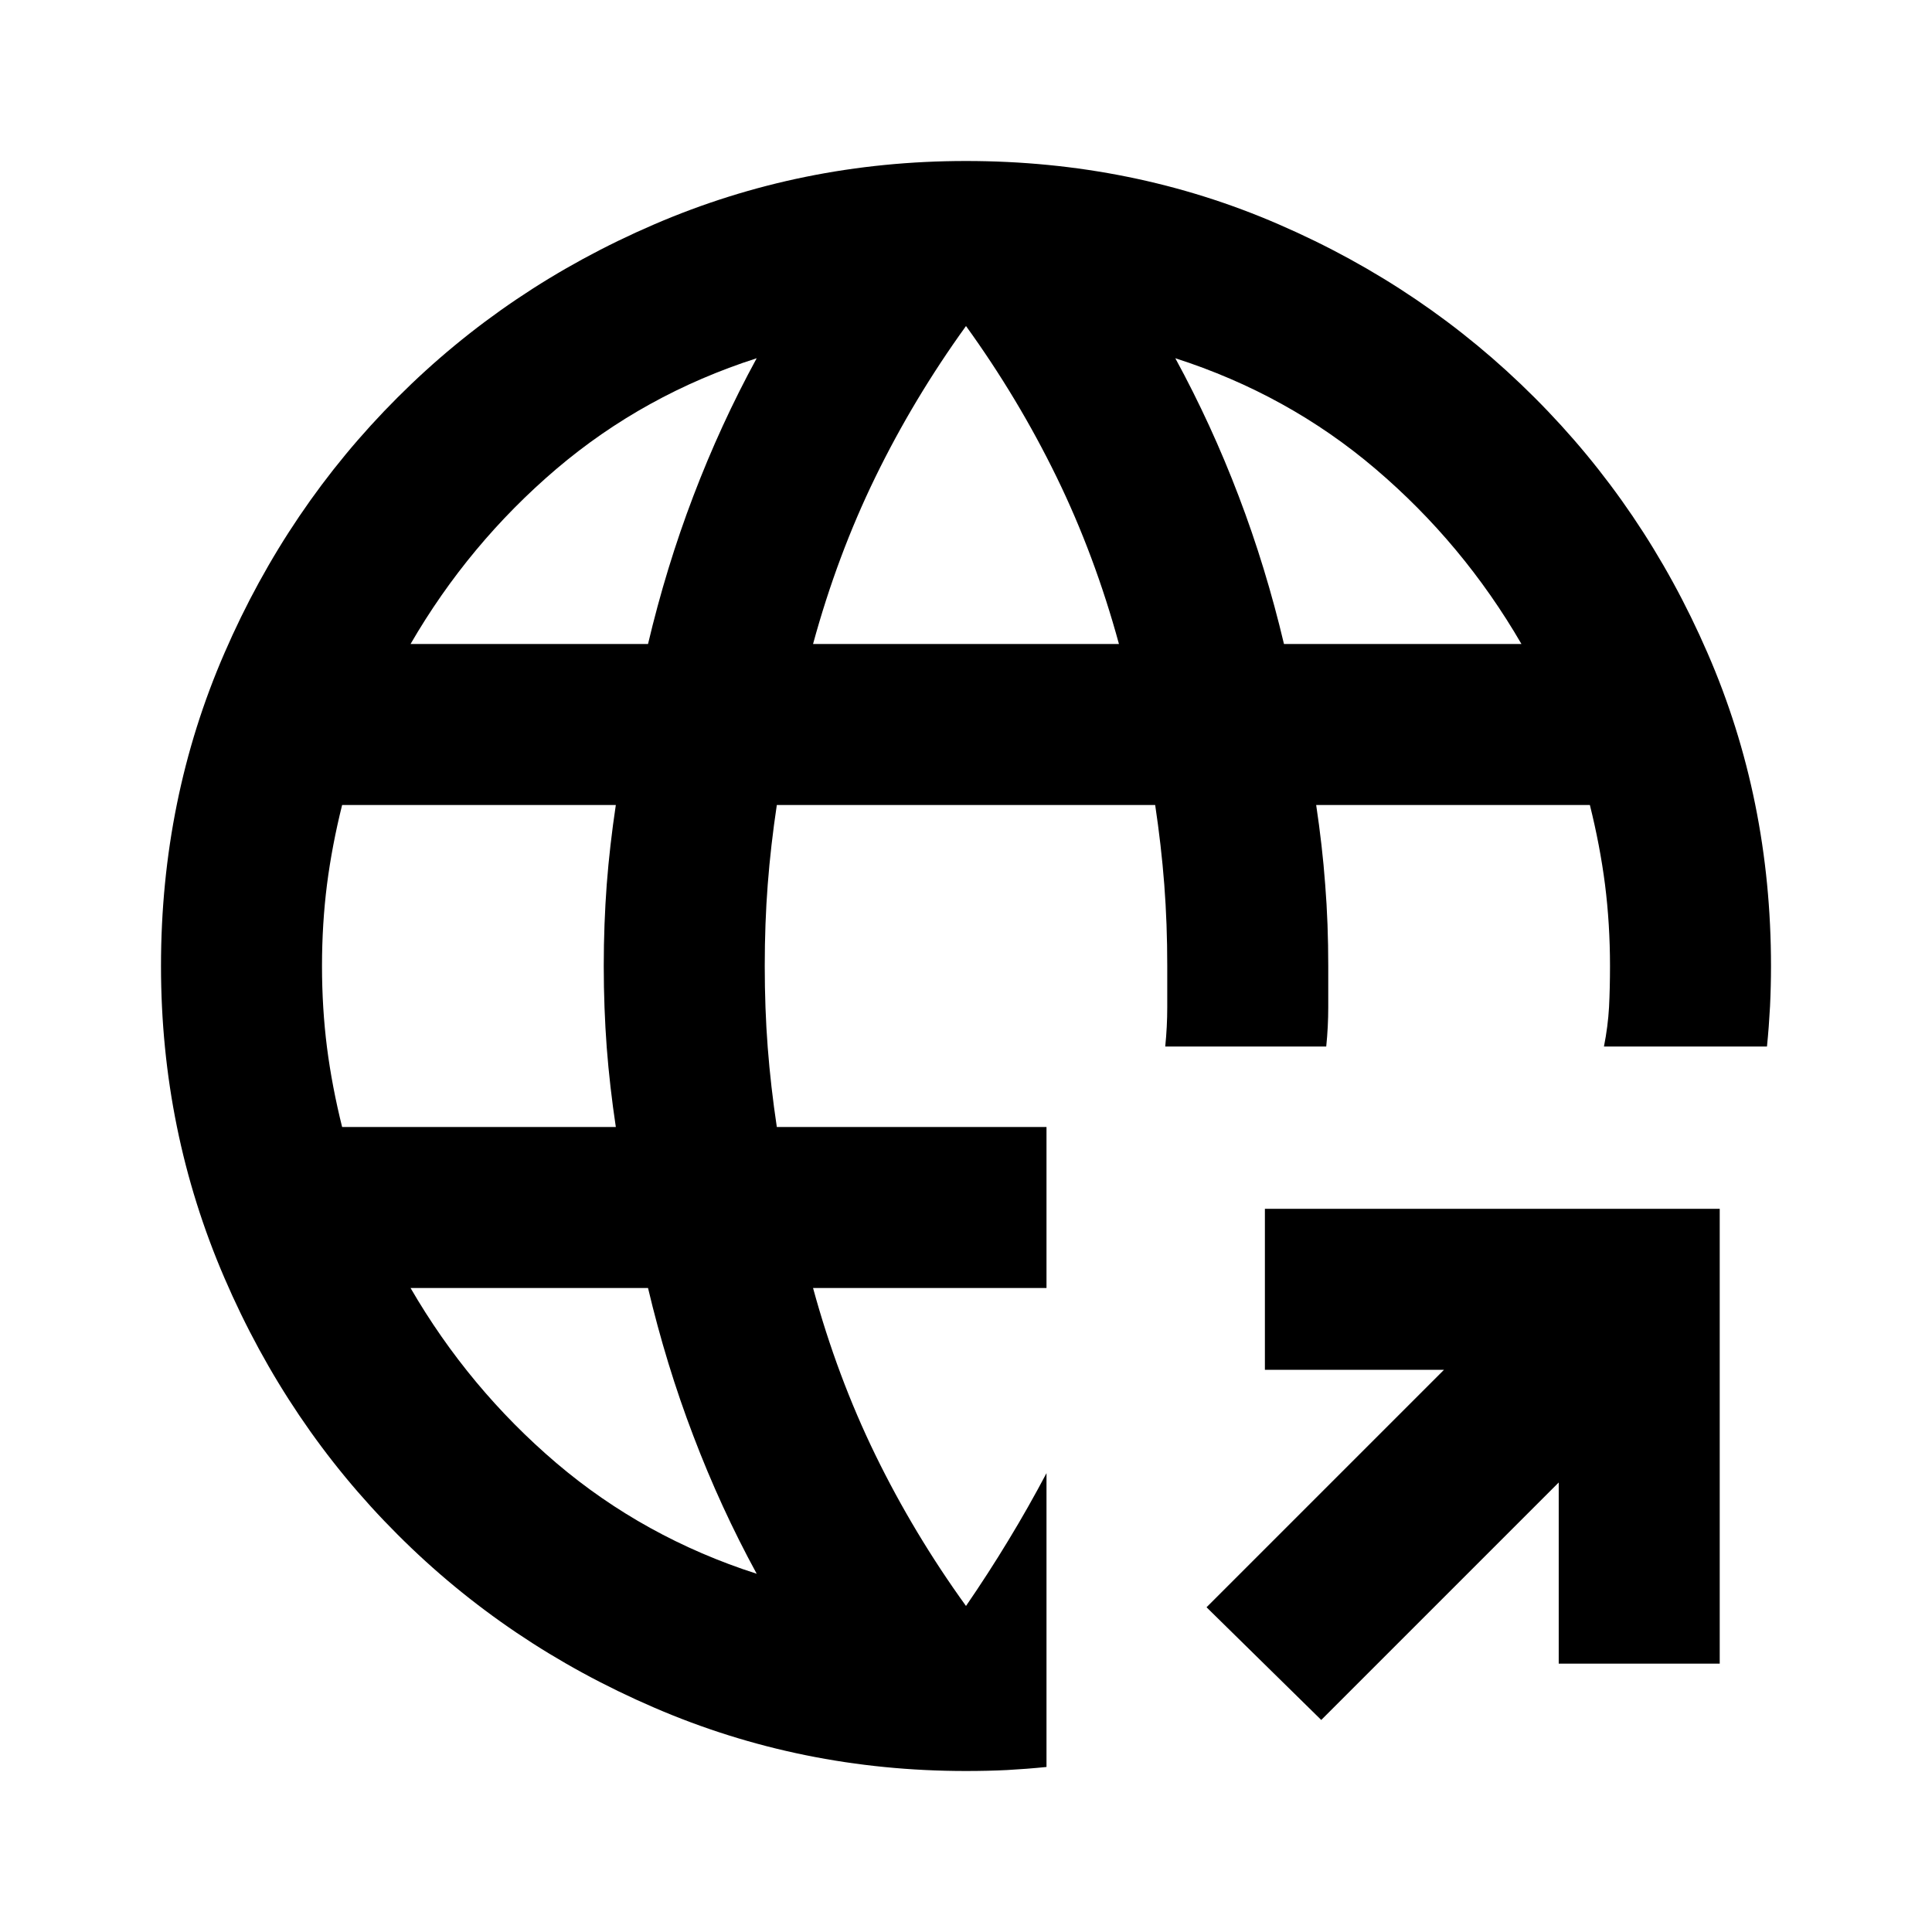 <svg width="24" height="24" viewBox="0 0 24 24" fill="none" xmlns="http://www.w3.org/2000/svg">
<path fill-rule="evenodd" clip-rule="evenodd" d="M8.613 17.837C8.838 18.429 9.1 19 9.4 19.55C8.467 19.25 7.638 18.792 6.912 18.175C6.188 17.558 5.583 16.833 5.1 16H8.05C8.2 16.633 8.387 17.246 8.613 17.837ZM7.65 14H4.25C4.167 13.667 4.104 13.338 4.062 13.012C4.021 12.688 4 12.35 4 12C4 11.65 4.021 11.312 4.062 10.988C4.104 10.662 4.167 10.333 4.25 10H7.65C7.6 10.333 7.562 10.662 7.537 10.988C7.513 11.312 7.5 11.65 7.5 12C7.5 12.35 7.513 12.688 7.537 13.012C7.562 13.338 7.6 13.667 7.65 14ZM8.05 8H5.1C5.583 7.167 6.188 6.442 6.912 5.825C7.638 5.208 8.467 4.75 9.4 4.45C9.1 5 8.838 5.571 8.613 6.162C8.387 6.754 8.2 7.367 8.05 8ZM13.125 5.925C13.442 6.575 13.7 7.267 13.9 8H10.1C10.3 7.267 10.558 6.575 10.875 5.925C11.192 5.275 11.567 4.65 12 4.05C12.433 4.65 12.808 5.275 13.125 5.925ZM18.9 8H15.95C15.8 7.367 15.613 6.754 15.387 6.162C15.162 5.571 14.9 5 14.6 4.45C15.533 4.75 16.363 5.208 17.087 5.825C17.812 6.442 18.417 7.167 18.9 8ZM8.125 21.212C9.342 21.738 10.633 22 12 22C12.183 22 12.354 21.996 12.512 21.988C12.671 21.979 12.833 21.967 13 21.95V18.3C12.85 18.583 12.692 18.863 12.525 19.137C12.358 19.413 12.183 19.683 12 19.95C11.567 19.35 11.192 18.725 10.875 18.075C10.558 17.425 10.3 16.733 10.1 16H13V14H9.65C9.6 13.667 9.562 13.338 9.537 13.012C9.512 12.688 9.5 12.35 9.5 12C9.5 11.65 9.512 11.312 9.537 10.988C9.562 10.662 9.6 10.333 9.65 10H14.35C14.4 10.333 14.438 10.662 14.463 10.988C14.488 11.312 14.5 11.65 14.5 12V12.512C14.5 12.671 14.492 12.833 14.475 13H16.475C16.492 12.833 16.5 12.671 16.5 12.512V12C16.5 11.65 16.488 11.312 16.462 10.988C16.438 10.662 16.4 10.333 16.35 10H19.75C19.833 10.333 19.896 10.662 19.938 10.988C19.979 11.312 20 11.65 20 12C20 12.183 19.996 12.354 19.988 12.512C19.979 12.671 19.958 12.833 19.925 13H21.95C21.967 12.833 21.979 12.667 21.988 12.5C21.996 12.333 22 12.167 22 12C22 10.617 21.738 9.321 21.212 8.113C20.688 6.904 19.971 5.846 19.062 4.938C18.154 4.029 17.096 3.312 15.887 2.788C14.679 2.263 13.383 2 12 2C10.633 2 9.342 2.263 8.125 2.788C6.908 3.312 5.846 4.029 4.938 4.938C4.029 5.846 3.312 6.904 2.788 8.113C2.263 9.321 2 10.617 2 12C2 13.367 2.263 14.658 2.788 15.875C3.312 17.092 4.029 18.154 4.938 19.062C5.846 19.971 6.908 20.688 8.125 21.212ZM17.938 17.016L14.988 19.966L16.413 21.366L19.363 18.416V20.666H21.363V15.016H15.713V17.016H17.938Z" fill="black"/>
</svg>
